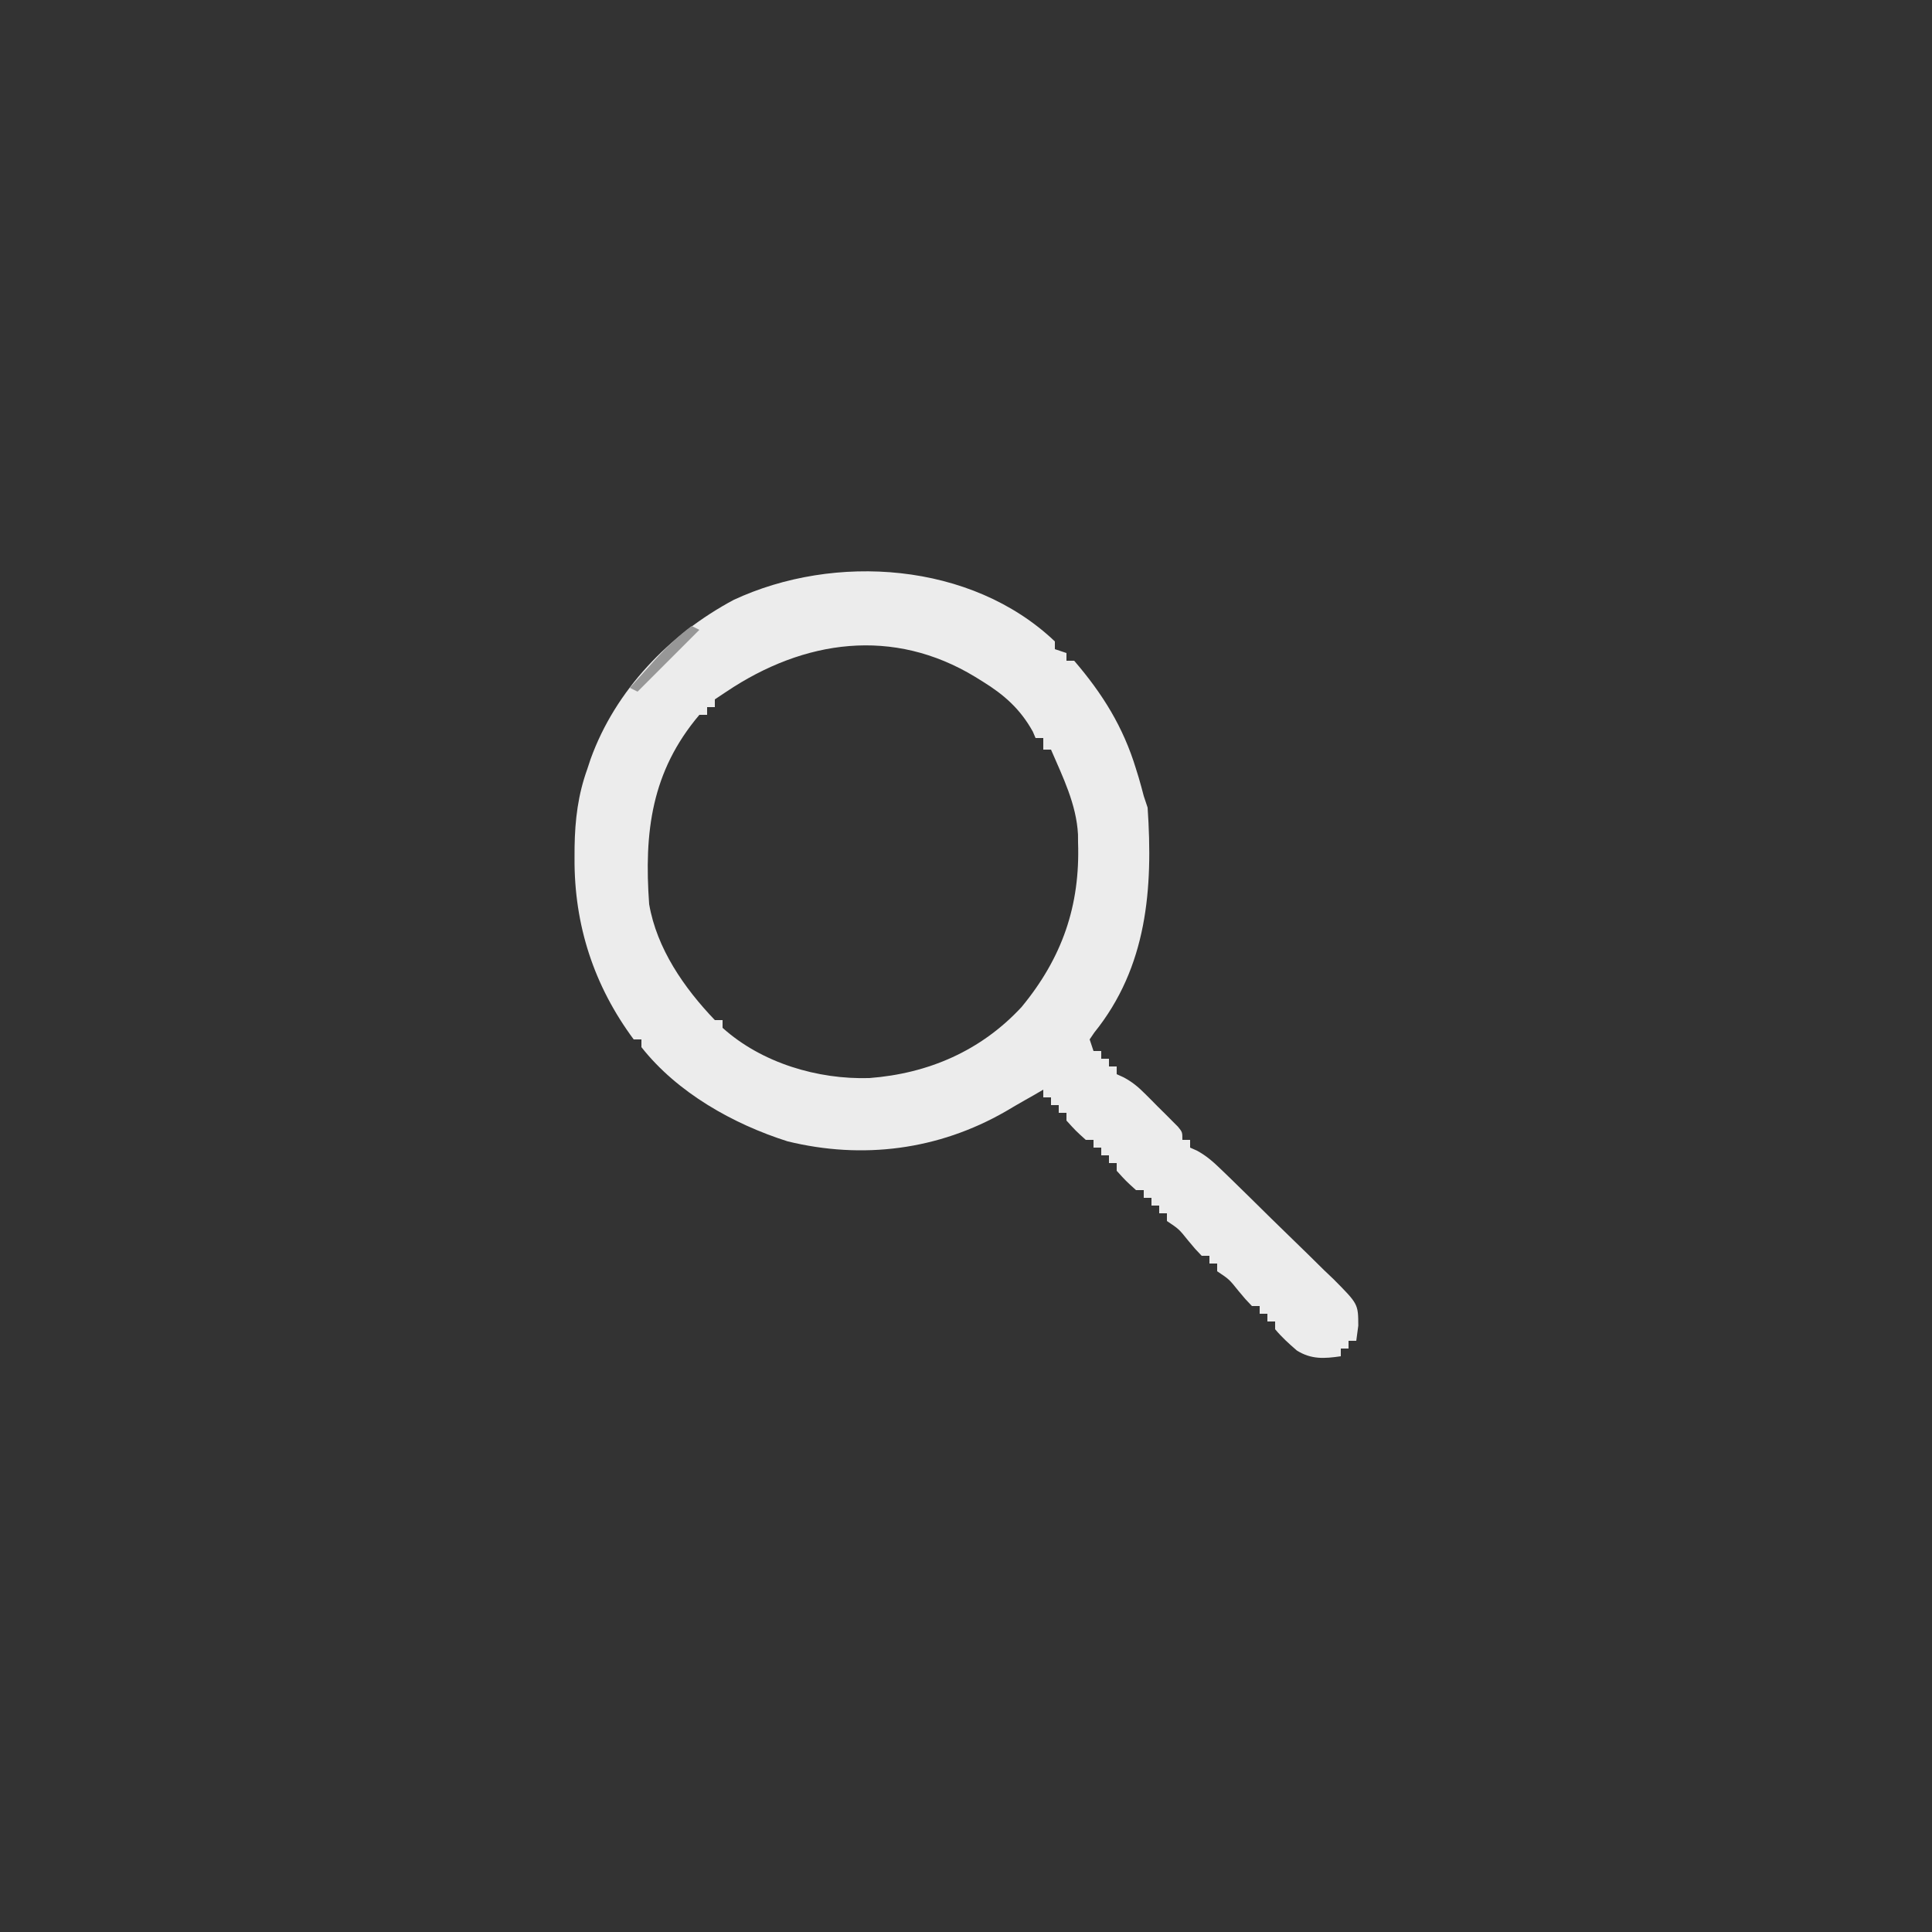 <?xml version="1.0" encoding="UTF-8"?>
<svg version="1.1" xmlns="http://www.w3.org/2000/svg" width="500" height="500">
<rect width="100%" height="100%" fill="#333333" stroke="none"/>
<path d="M0 0 C0 0.66 0 1.32 0 2 C1.485 2.495 1.485 2.495 3 3 C3 3.66 3 4.32 3 5 C3.66 5 4.32 5 5 5 C12.36 13.569 17.71 22.153 21 33 C21.346 34.118 21.346 34.118 21.699 35.258 C22.163 36.83 22.586 38.414 23 40 C23.33 40.99 23.66 41.98 24 43 C25.432 64.016 23.901 84.245 10.191 101.242 C9.602 102.112 9.602 102.112 9 103 C9.33 103.99 9.66 104.98 10 106 C10.66 106 11.32 106 12 106 C12 106.66 12 107.32 12 108 C12.66 108 13.32 108 14 108 C14 108.66 14 109.32 14 110 C14.66 110 15.32 110 16 110 C16 110.66 16 111.32 16 112 C16.89 112.403 16.89 112.403 17.798 112.814 C20.005 114.003 21.465 115.207 23.234 116.969 C23.808 117.54 24.382 118.111 24.973 118.699 C25.559 119.293 26.146 119.888 26.75 120.5 C27.352 121.094 27.954 121.689 28.574 122.301 C29.143 122.872 29.711 123.443 30.297 124.031 C30.816 124.553 31.335 125.074 31.87 125.611 C33 127 33 127 33 129 C33.66 129 34.32 129 35 129 C35 129.66 35 130.32 35 131 C35.865 131.382 35.865 131.382 36.748 131.771 C39.251 133.137 40.985 134.683 43.034 136.664 C43.815 137.416 44.595 138.168 45.399 138.942 C46.232 139.756 47.064 140.571 47.922 141.41 C48.782 142.252 49.642 143.093 50.528 143.96 C52.343 145.743 54.155 147.53 55.964 149.319 C57.819 151.145 59.683 152.962 61.557 154.768 C64.263 157.377 66.939 160.015 69.609 162.66 C70.45 163.461 71.29 164.261 72.156 165.085 C78.503 171.48 78.503 171.48 78.524 177.084 C78.351 178.376 78.178 179.668 78 181 C77.34 181 76.68 181 76 181 C76 181.66 76 182.32 76 183 C75.34 183 74.68 183 74 183 C74 183.66 74 184.32 74 185 C69.738 185.622 66.366 185.855 62.621 183.512 C60.592 181.758 58.713 180.064 57 178 C57 177.34 57 176.68 57 176 C56.34 176 55.68 176 55 176 C55 175.34 55 174.68 55 174 C54.34 174 53.68 174 53 174 C53 173.34 53 172.68 53 172 C52.34 172 51.68 172 51 172 C49.344 170.285 49.344 170.285 47.5 168.062 C45.111 165.08 45.111 165.08 42 163 C42 162.34 42 161.68 42 161 C41.34 161 40.68 161 40 161 C40 160.34 40 159.68 40 159 C39.34 159 38.68 159 38 159 C36.344 157.285 36.344 157.285 34.5 155.062 C32.111 152.08 32.111 152.08 29 150 C29 149.34 29 148.68 29 148 C28.34 148 27.68 148 27 148 C27 147.34 27 146.68 27 146 C26.34 146 25.68 146 25 146 C25 145.34 25 144.68 25 144 C24.34 144 23.68 144 23 144 C23 143.34 23 142.68 23 142 C22.34 142 21.68 142 21 142 C18.375 139.625 18.375 139.625 16 137 C16 136.34 16 135.68 16 135 C15.34 135 14.68 135 14 135 C14 134.34 14 133.68 14 133 C13.34 133 12.68 133 12 133 C12 132.34 12 131.68 12 131 C11.34 131 10.68 131 10 131 C10 130.34 10 129.68 10 129 C9.34 129 8.68 129 8 129 C5.375 126.625 5.375 126.625 3 124 C3 123.34 3 122.68 3 122 C2.34 122 1.68 122 1 122 C1 121.34 1 120.68 1 120 C0.34 120 -0.32 120 -1 120 C-1 119.34 -1 118.68 -1 118 C-1.66 118 -2.32 118 -3 118 C-3 117.34 -3 116.68 -3 116 C-4.33 116.773 -4.33 116.773 -5.688 117.562 C-6.331 117.925 -6.974 118.287 -7.637 118.66 C-9.38 119.648 -11.11 120.66 -12.832 121.684 C-30.153 131.615 -49.73 134.134 -69.188 129.375 C-83.245 124.912 -97.728 116.786 -107 105 C-107 104.34 -107 103.68 -107 103 C-107.66 103 -108.32 103 -109 103 C-119.314 89.089 -124.415 73.377 -124.312 56.125 C-124.308 55.16 -124.304 54.196 -124.3 53.202 C-124.187 46.108 -123.414 39.711 -121 33 C-120.722 32.158 -120.443 31.316 -120.156 30.449 C-113.7 12.555 -99.72 -1.876 -83.125 -10.75 C-57.049 -22.905 -21.638 -20.584 0 0 Z M-85 13 C-85.99 13.66 -86.98 14.32 -88 15 C-88 15.66 -88 16.32 -88 17 C-88.66 17 -89.32 17 -90 17 C-90 17.66 -90 18.32 -90 19 C-90.66 19 -91.32 19 -92 19 C-104.45 33.688 -106.332 49.413 -105 68 C-103.014 79.524 -95.969 89.66 -88 98 C-87.34 98 -86.68 98 -86 98 C-86 98.66 -86 99.32 -86 100 C-75.876 109.109 -61.341 113.412 -48 113 C-32.757 111.832 -19.15 105.974 -8.625 94.625 C1.878 81.9 6.567 68.406 6 52 C5.992 50.989 5.992 50.989 5.984 49.957 C5.573 42.134 2.058 35.098 -1 28 C-1.66 28 -2.32 28 -3 28 C-3 27.01 -3 26.02 -3 25 C-3.66 25 -4.32 25 -5 25 C-5.227 24.464 -5.454 23.927 -5.688 23.375 C-8.92 17.526 -13.1 13.826 -18.688 10.375 C-19.31 9.989 -19.932 9.603 -20.573 9.205 C-41.837 -3.726 -64.882 -0.488 -85 13 Z " fill="#ECECEC" transform="translate(273,166)"/>
<path d="M0 0 C0.66 0.33 1.32 0.66 2 1 C-3.28 6.28 -8.56 11.56 -14 17 C-14.66 16.67 -15.32 16.34 -16 16 C-14.275 14.079 -12.546 12.163 -10.812 10.25 C-10.33 9.711 -9.847 9.172 -9.35 8.617 C-6.438 5.413 -3.473 2.616 0 0 Z " fill="#979797" transform="translate(179,162)"/>
</svg>
